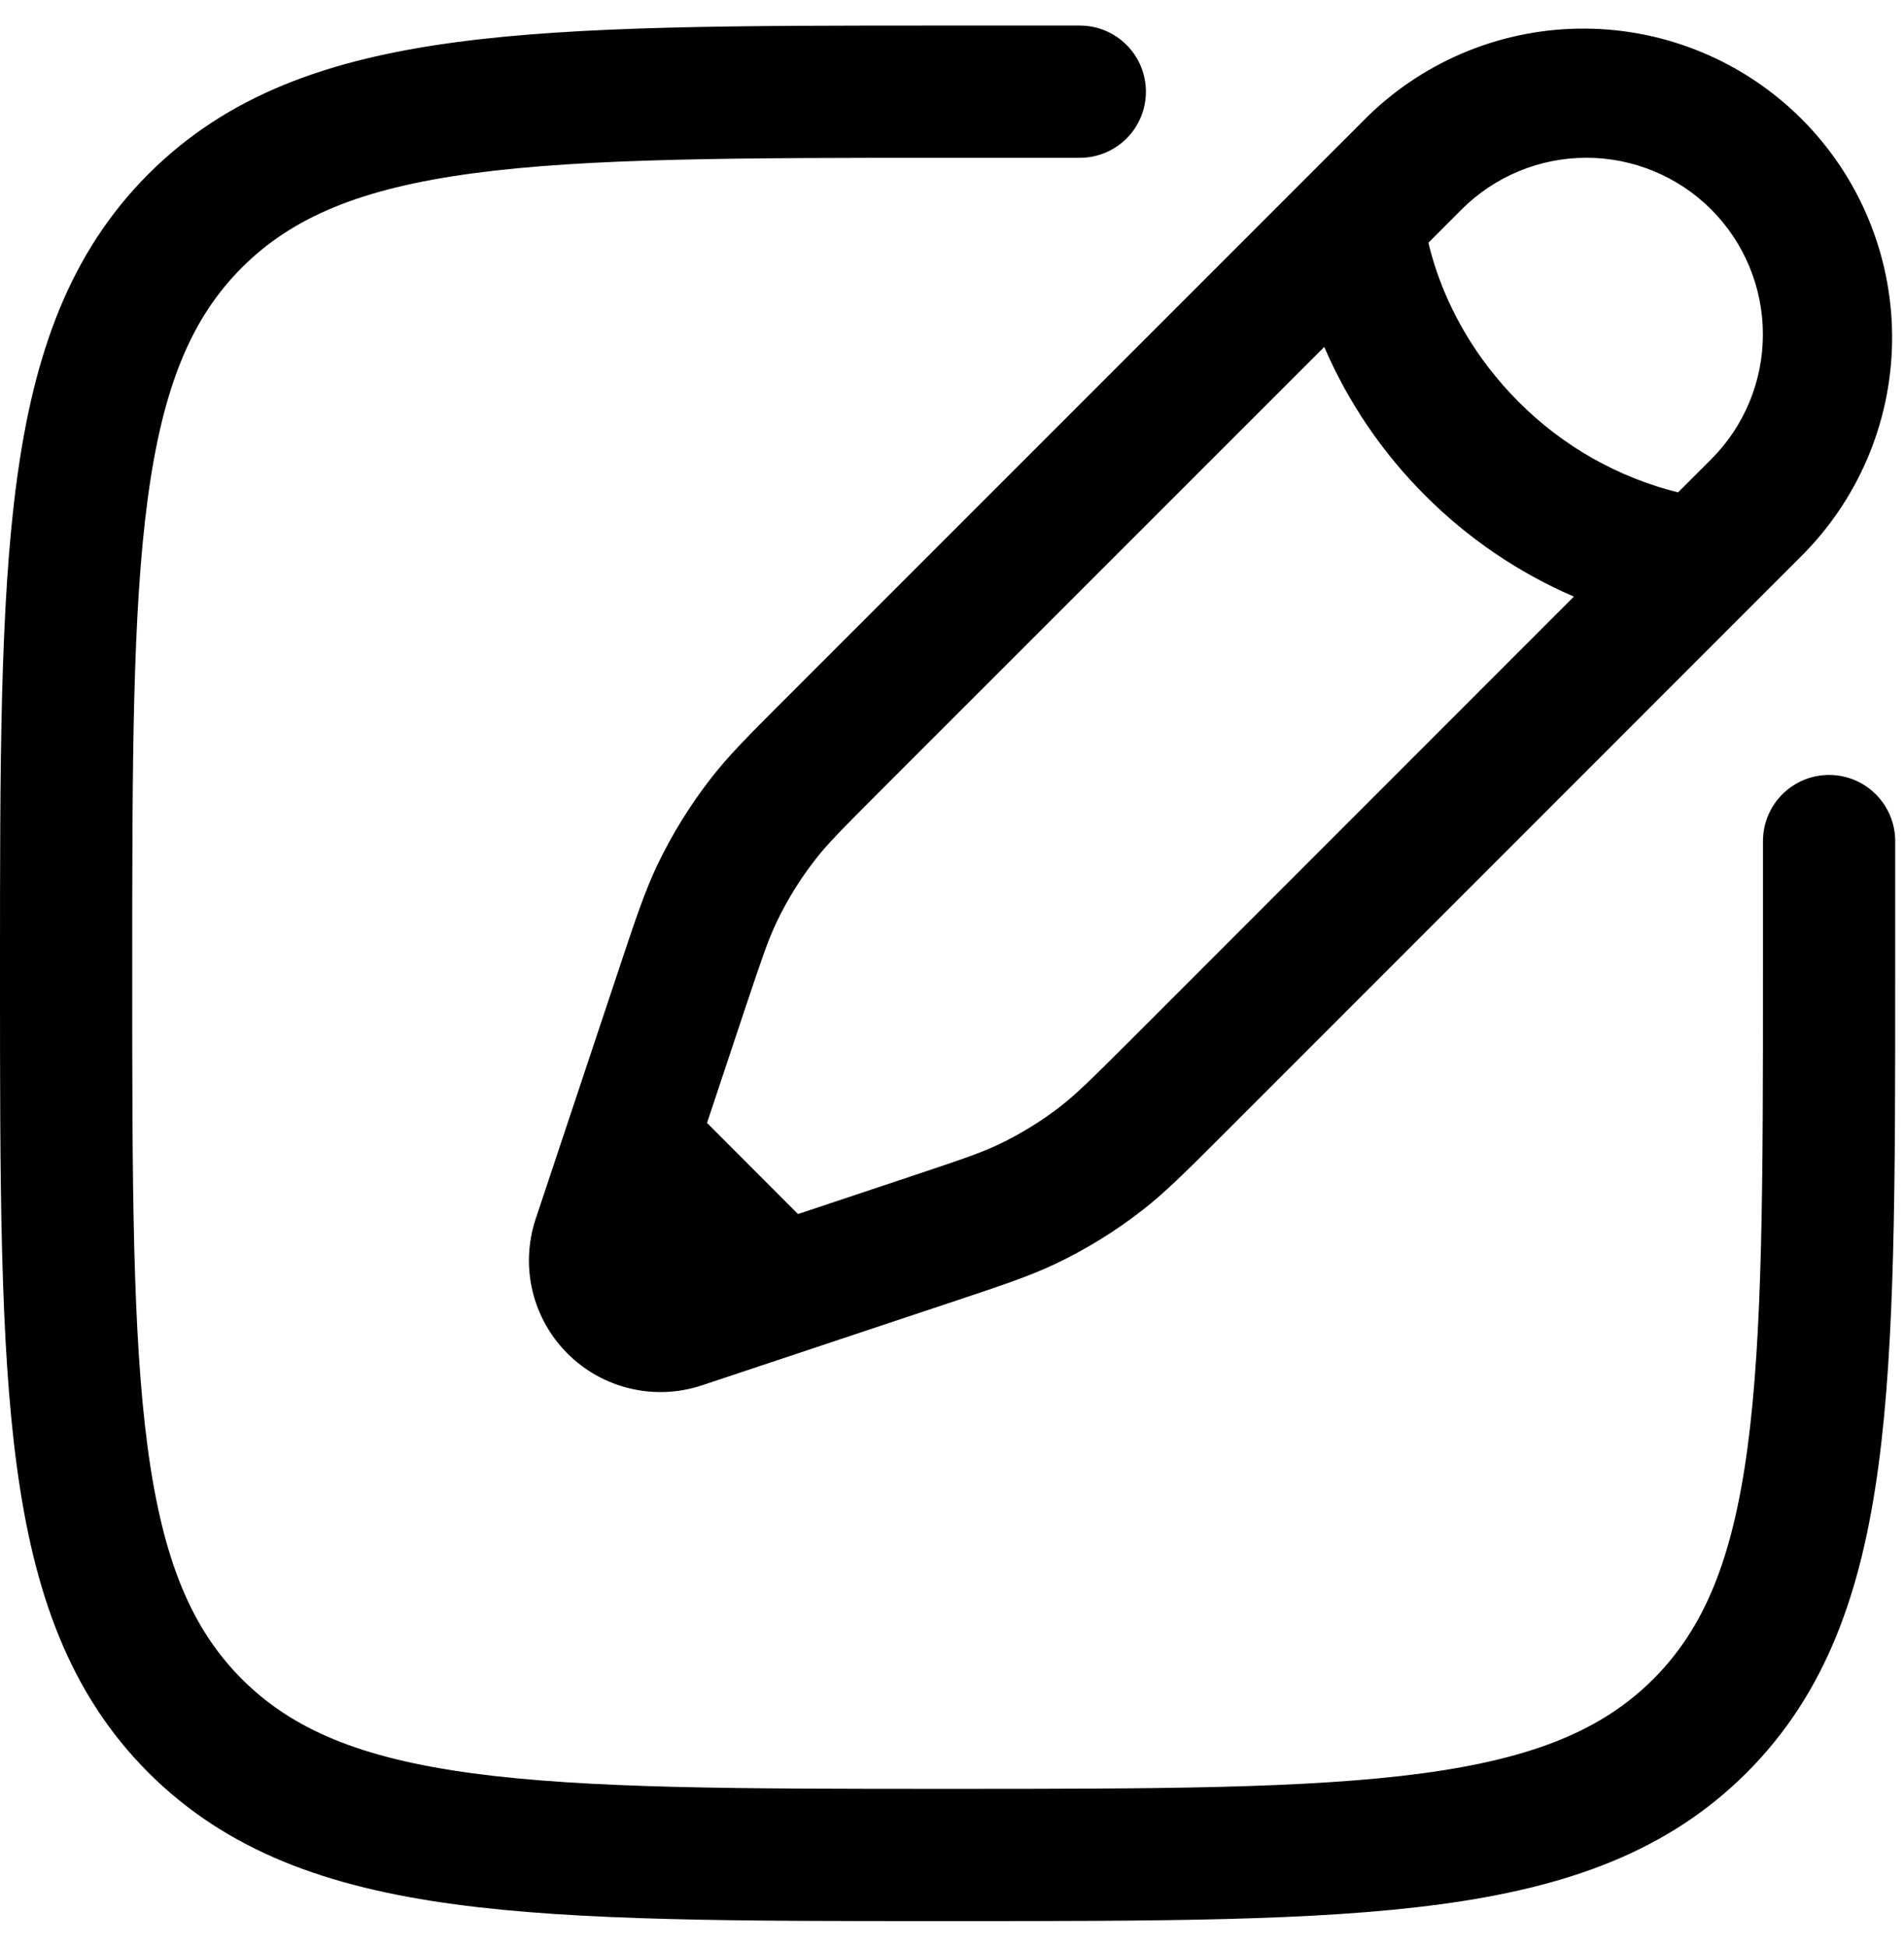 <svg width="45" height="46" viewBox="0 0 45 46" fill="none" xmlns="http://www.w3.org/2000/svg">
<path fill-rule="evenodd" clip-rule="evenodd" d="M22.277 0.604H25.521C25.935 0.604 26.333 0.769 26.626 1.062C26.919 1.355 27.083 1.752 27.083 2.167C27.083 2.581 26.919 2.978 26.626 3.272C26.333 3.565 25.935 3.729 25.521 3.729H22.396C17.442 3.729 13.883 3.733 11.175 4.096C8.51 4.454 6.904 5.137 5.717 6.323C4.531 7.51 3.85 9.115 3.492 11.779C3.129 14.488 3.125 18.046 3.125 23C3.125 27.954 3.129 31.512 3.492 34.221C3.85 36.885 4.533 38.492 5.719 39.679C6.906 40.865 8.51 41.546 11.175 41.904C13.883 42.267 17.442 42.271 22.396 42.271C27.35 42.271 30.908 42.267 33.617 41.904C36.281 41.546 37.888 40.862 39.075 39.677C40.26 38.49 40.942 36.885 41.3 34.221C41.663 31.512 41.667 27.954 41.667 23V19.875C41.667 19.461 41.831 19.063 42.124 18.77C42.417 18.477 42.815 18.312 43.229 18.312C43.644 18.312 44.041 18.477 44.334 18.77C44.627 19.063 44.792 19.461 44.792 19.875V23.119C44.792 27.929 44.792 31.698 44.396 34.64C43.992 37.648 43.146 40.023 41.283 41.888C39.419 43.752 37.044 44.596 34.033 45C31.094 45.396 27.325 45.396 22.515 45.396H22.277C17.467 45.396 13.698 45.396 10.756 45C7.748 44.596 5.373 43.75 3.508 41.888C1.644 40.023 0.8 37.648 0.396 34.638C1.24176e-07 31.698 0 27.929 0 23.119V22.881C0 18.071 1.24176e-07 14.302 0.396 11.36C0.8 8.352 1.646 5.977 3.508 4.112C5.373 2.248 7.748 1.404 10.758 1C13.698 0.604 17.467 0.604 22.277 0.604ZM32.333 2.742C33.708 1.405 35.554 0.663 37.472 0.676C39.389 0.689 41.225 1.457 42.581 2.813C43.937 4.169 44.705 6.004 44.719 7.922C44.733 9.839 43.991 11.685 42.654 13.06L28.804 26.913C28.031 27.683 27.546 28.171 27.006 28.592C26.369 29.089 25.68 29.515 24.95 29.863C24.331 30.156 23.679 30.373 22.644 30.719L16.592 32.735C16.044 32.918 15.457 32.944 14.895 32.811C14.333 32.679 13.82 32.392 13.412 31.984C13.004 31.576 12.717 31.062 12.584 30.501C12.452 29.939 12.478 29.352 12.66 28.804L14.677 22.752C15.023 21.715 15.24 21.065 15.533 20.446C15.881 19.717 16.308 19.029 16.804 18.39C17.225 17.848 17.71 17.365 18.483 16.592L32.333 2.742ZM40.444 4.95C39.661 4.168 38.6 3.728 37.494 3.728C36.387 3.728 35.326 4.168 34.544 4.95L33.76 5.735C33.806 5.935 33.873 6.173 33.965 6.44C34.263 7.3 34.829 8.433 35.896 9.5C36.933 10.541 38.235 11.28 39.66 11.635L40.444 10.852C41.226 10.07 41.665 9.008 41.665 7.902C41.665 6.796 41.226 5.733 40.444 4.95ZM37.198 14.098C35.886 13.532 34.694 12.722 33.685 11.71C32.674 10.702 31.863 9.51 31.298 8.198L20.765 18.729C19.898 19.598 19.556 19.942 19.269 20.312C18.911 20.771 18.604 21.267 18.354 21.792C18.152 22.215 17.998 22.673 17.608 23.837L16.71 26.535L18.86 28.688L21.558 27.788C22.725 27.398 23.181 27.244 23.606 27.042C24.129 26.792 24.627 26.485 25.085 26.127C25.454 25.837 25.798 25.498 26.667 24.631L37.198 14.098Z" fill="black"/>
</svg>
